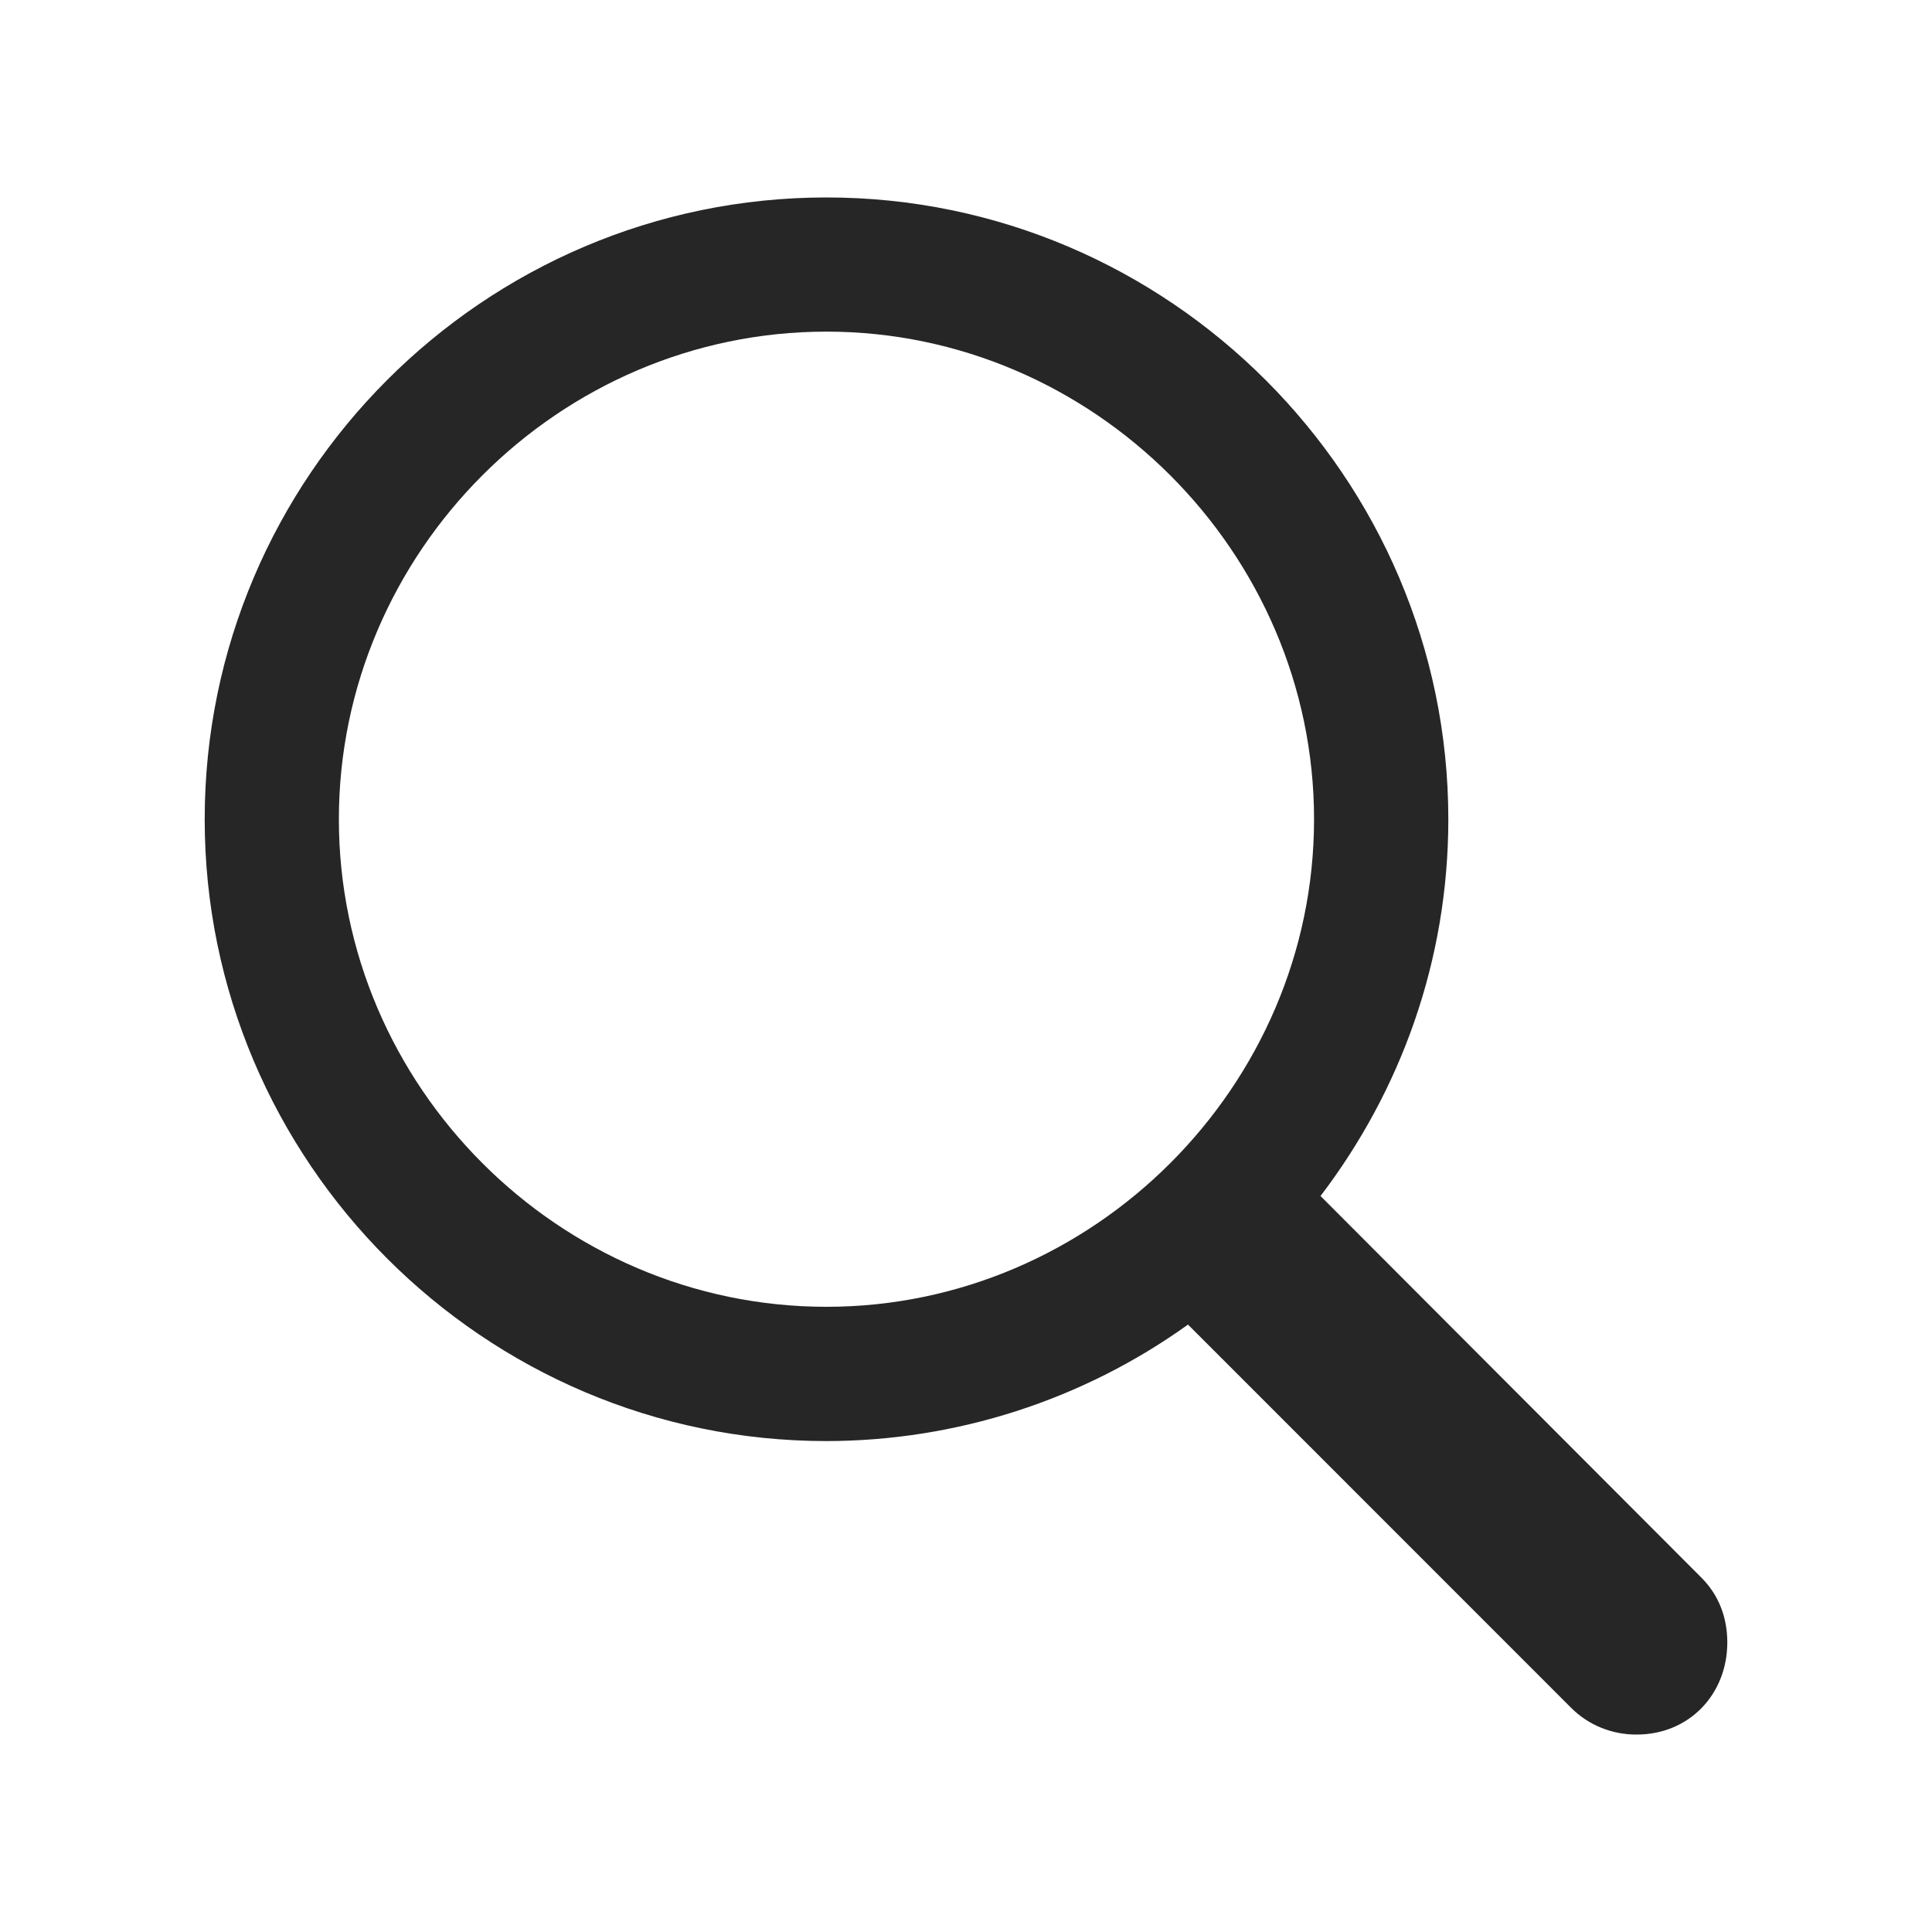 <svg width="20" height="20" viewBox="0 0 20 20" fill="none" xmlns="http://www.w3.org/2000/svg">
<g opacity="0.85">
<path d="M8.556 14.918C9.898 14.916 11.207 14.495 12.298 13.712L16.265 17.68C16.354 17.769 16.46 17.839 16.576 17.886C16.693 17.933 16.817 17.957 16.943 17.956C17.487 17.956 17.881 17.538 17.881 17.002C17.881 16.751 17.797 16.516 17.613 16.332L13.67 12.381C14.499 11.293 14.993 9.946 14.993 8.481C14.993 4.94 12.097 2.044 8.556 2.044C5.007 2.044 2.119 4.94 2.119 8.481C2.119 12.021 5.007 14.918 8.556 14.918ZM8.556 13.528C5.785 13.528 3.508 11.243 3.508 8.481C3.508 5.719 5.785 3.433 8.556 3.433C11.318 3.433 13.603 5.719 13.603 8.481C13.603 11.243 11.318 13.528 8.556 13.528Z" fill="black"/>
</g>
</svg>

